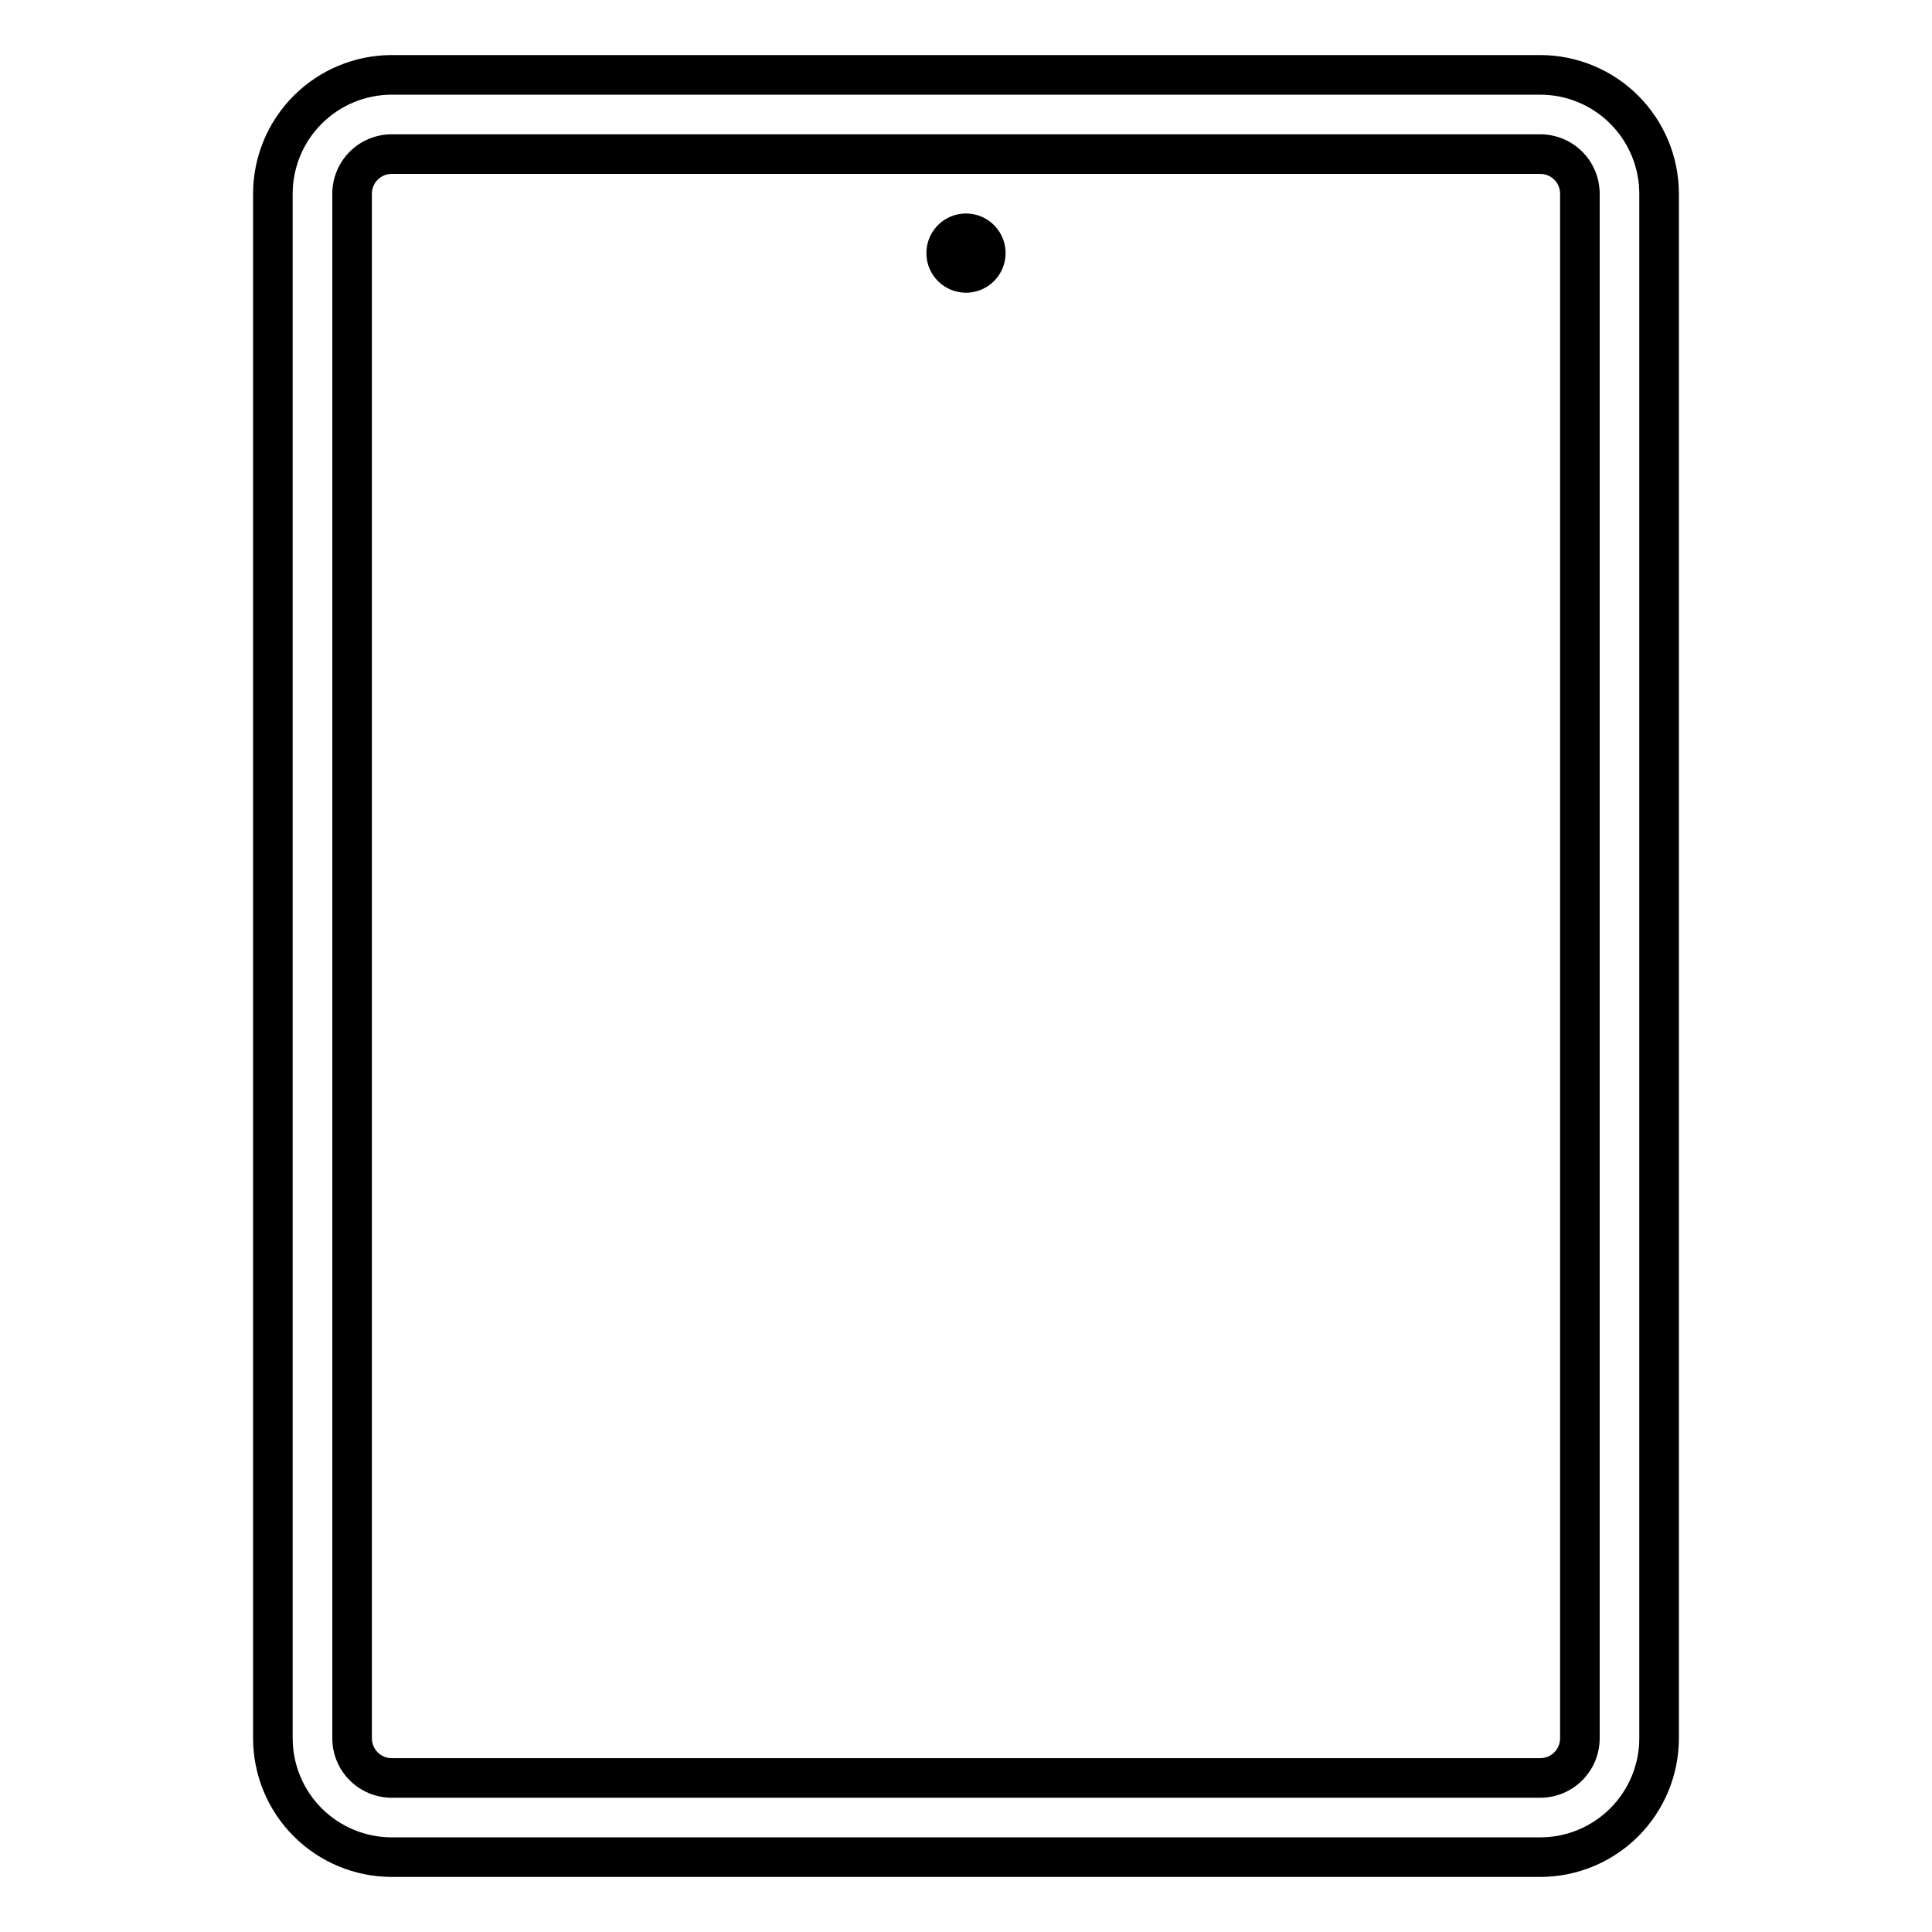 <?xml version="1.0" encoding="UTF-8"?>
<!-- Uploaded to: SVG Repo, www.svgrepo.com, Generator: SVG Repo Mixer Tools -->
<svg fill="#000000" width="800px" height="800px" version="1.1" viewBox="144 144 512 512" xmlns="http://www.w3.org/2000/svg">
 <path d="m247.8 641.41h304.39c9.738-0.012 19.078-3.883 25.965-10.77s10.762-16.227 10.77-25.965v-409.35c-0.008-9.738-3.883-19.074-10.77-25.961s-16.227-10.762-25.965-10.773h-304.39c-9.738 0.012-19.074 3.887-25.961 10.773-6.891 6.887-10.762 16.223-10.773 25.961v409.35c0.012 9.738 3.883 19.078 10.773 25.965 6.887 6.887 16.223 10.758 25.961 10.77zm-26.238-446.08c0.008-6.957 2.773-13.625 7.695-18.543 4.918-4.922 11.586-7.688 18.543-7.695h304.39c6.957 0.008 13.625 2.773 18.547 7.695 4.918 4.918 7.684 11.586 7.691 18.543v409.35c-0.008 6.957-2.773 13.625-7.691 18.547-4.922 4.918-11.59 7.684-18.547 7.691h-304.39c-6.957-0.008-13.625-2.773-18.543-7.691-4.922-4.922-7.688-11.59-7.695-18.547zm167.94 15.742v0.004c0-4.246 2.555-8.074 6.477-9.699 3.922-1.621 8.438-0.727 11.441 2.277 3 3 3.898 7.516 2.273 11.438-1.625 3.922-5.453 6.481-9.695 6.481-5.797 0-10.496-4.699-10.496-10.496zm-141.7 409.35h304.39c4.172-0.004 8.176-1.664 11.129-4.617 2.949-2.949 4.609-6.953 4.613-11.125v-409.35c-0.004-4.172-1.664-8.176-4.613-11.125-2.953-2.953-6.957-4.613-11.129-4.617h-304.39c-4.172 0.004-8.176 1.664-11.125 4.617-2.953 2.949-4.613 6.953-4.617 11.125v409.35c0.004 4.172 1.664 8.176 4.617 11.125 2.949 2.953 6.953 4.613 11.125 4.617zm-5.246-425.09c0.004-2.894 2.352-5.242 5.246-5.246h304.39c2.898 0.004 5.246 2.352 5.246 5.246v409.35c0 2.894-2.348 5.242-5.246 5.246h-304.39c-2.894-0.004-5.242-2.352-5.246-5.246z"/>
</svg>